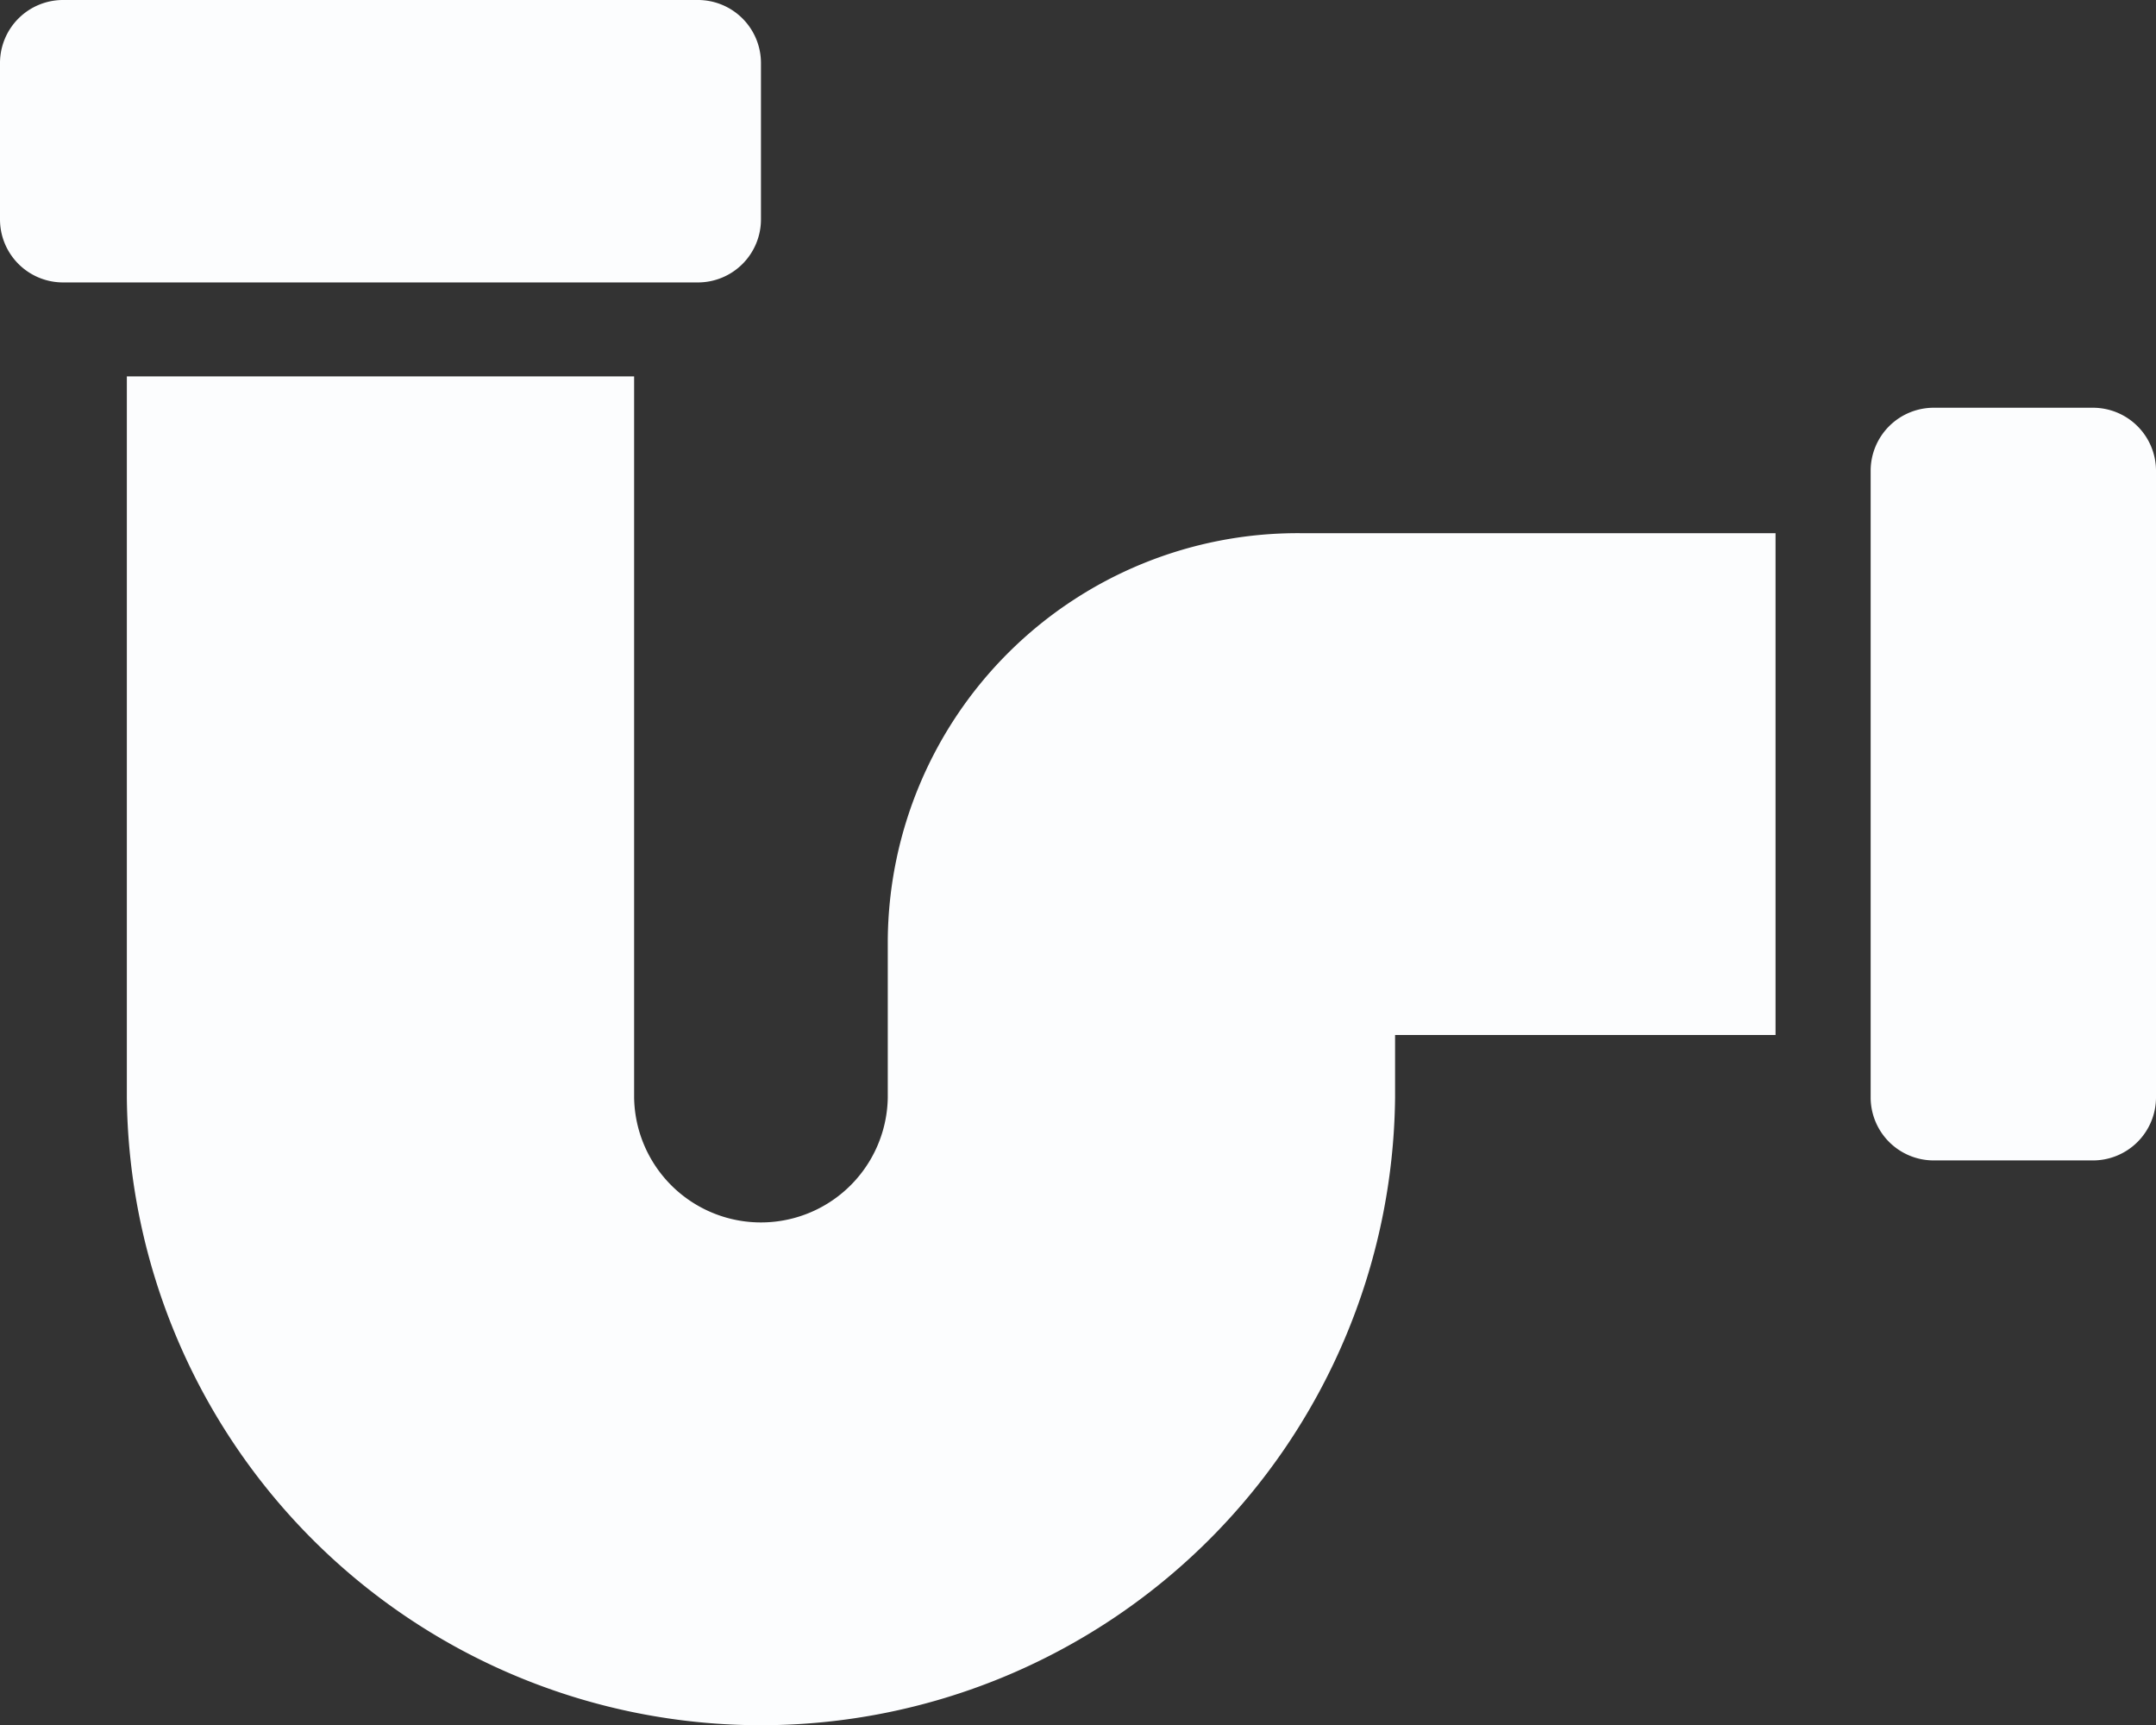 <svg xmlns="http://www.w3.org/2000/svg" width="60" height="48" viewBox="0 0 60 48">
  <rect x="0" y="0" width="60" height="48" fill="#333333" stroke="none"/>
  <g id="pipe_2_" data-name="pipe (2)" transform="translate(0 -48.941)">
    <path id="Path_3595" data-name="Path 3595" d="M1.765,48.941H19.412a1.755,1.755,0,0,1,1.765,1.745V55.05A1.755,1.755,0,0,1,19.412,56.8H1.765A1.755,1.755,0,0,1,0,55.05V50.686a1.755,1.755,0,0,1,1.765-1.745ZM53.824,60.287h4.412A1.755,1.755,0,0,1,60,62.032V79.486a1.755,1.755,0,0,1-1.765,1.745H53.824a1.755,1.755,0,0,1-1.765-1.745V62.032A1.755,1.755,0,0,1,53.824,60.287Zm-15,19.2a17.648,17.648,0,0,1-35.294,0V59.414H17.647V79.486a3.53,3.53,0,0,0,7.059,0V75.123A11.409,11.409,0,0,1,36.177,63.777H49.412V77.741H38.824v1.745Z" transform="translate(0)" fill="#fcfdfe"/>
  </g>
</svg>
